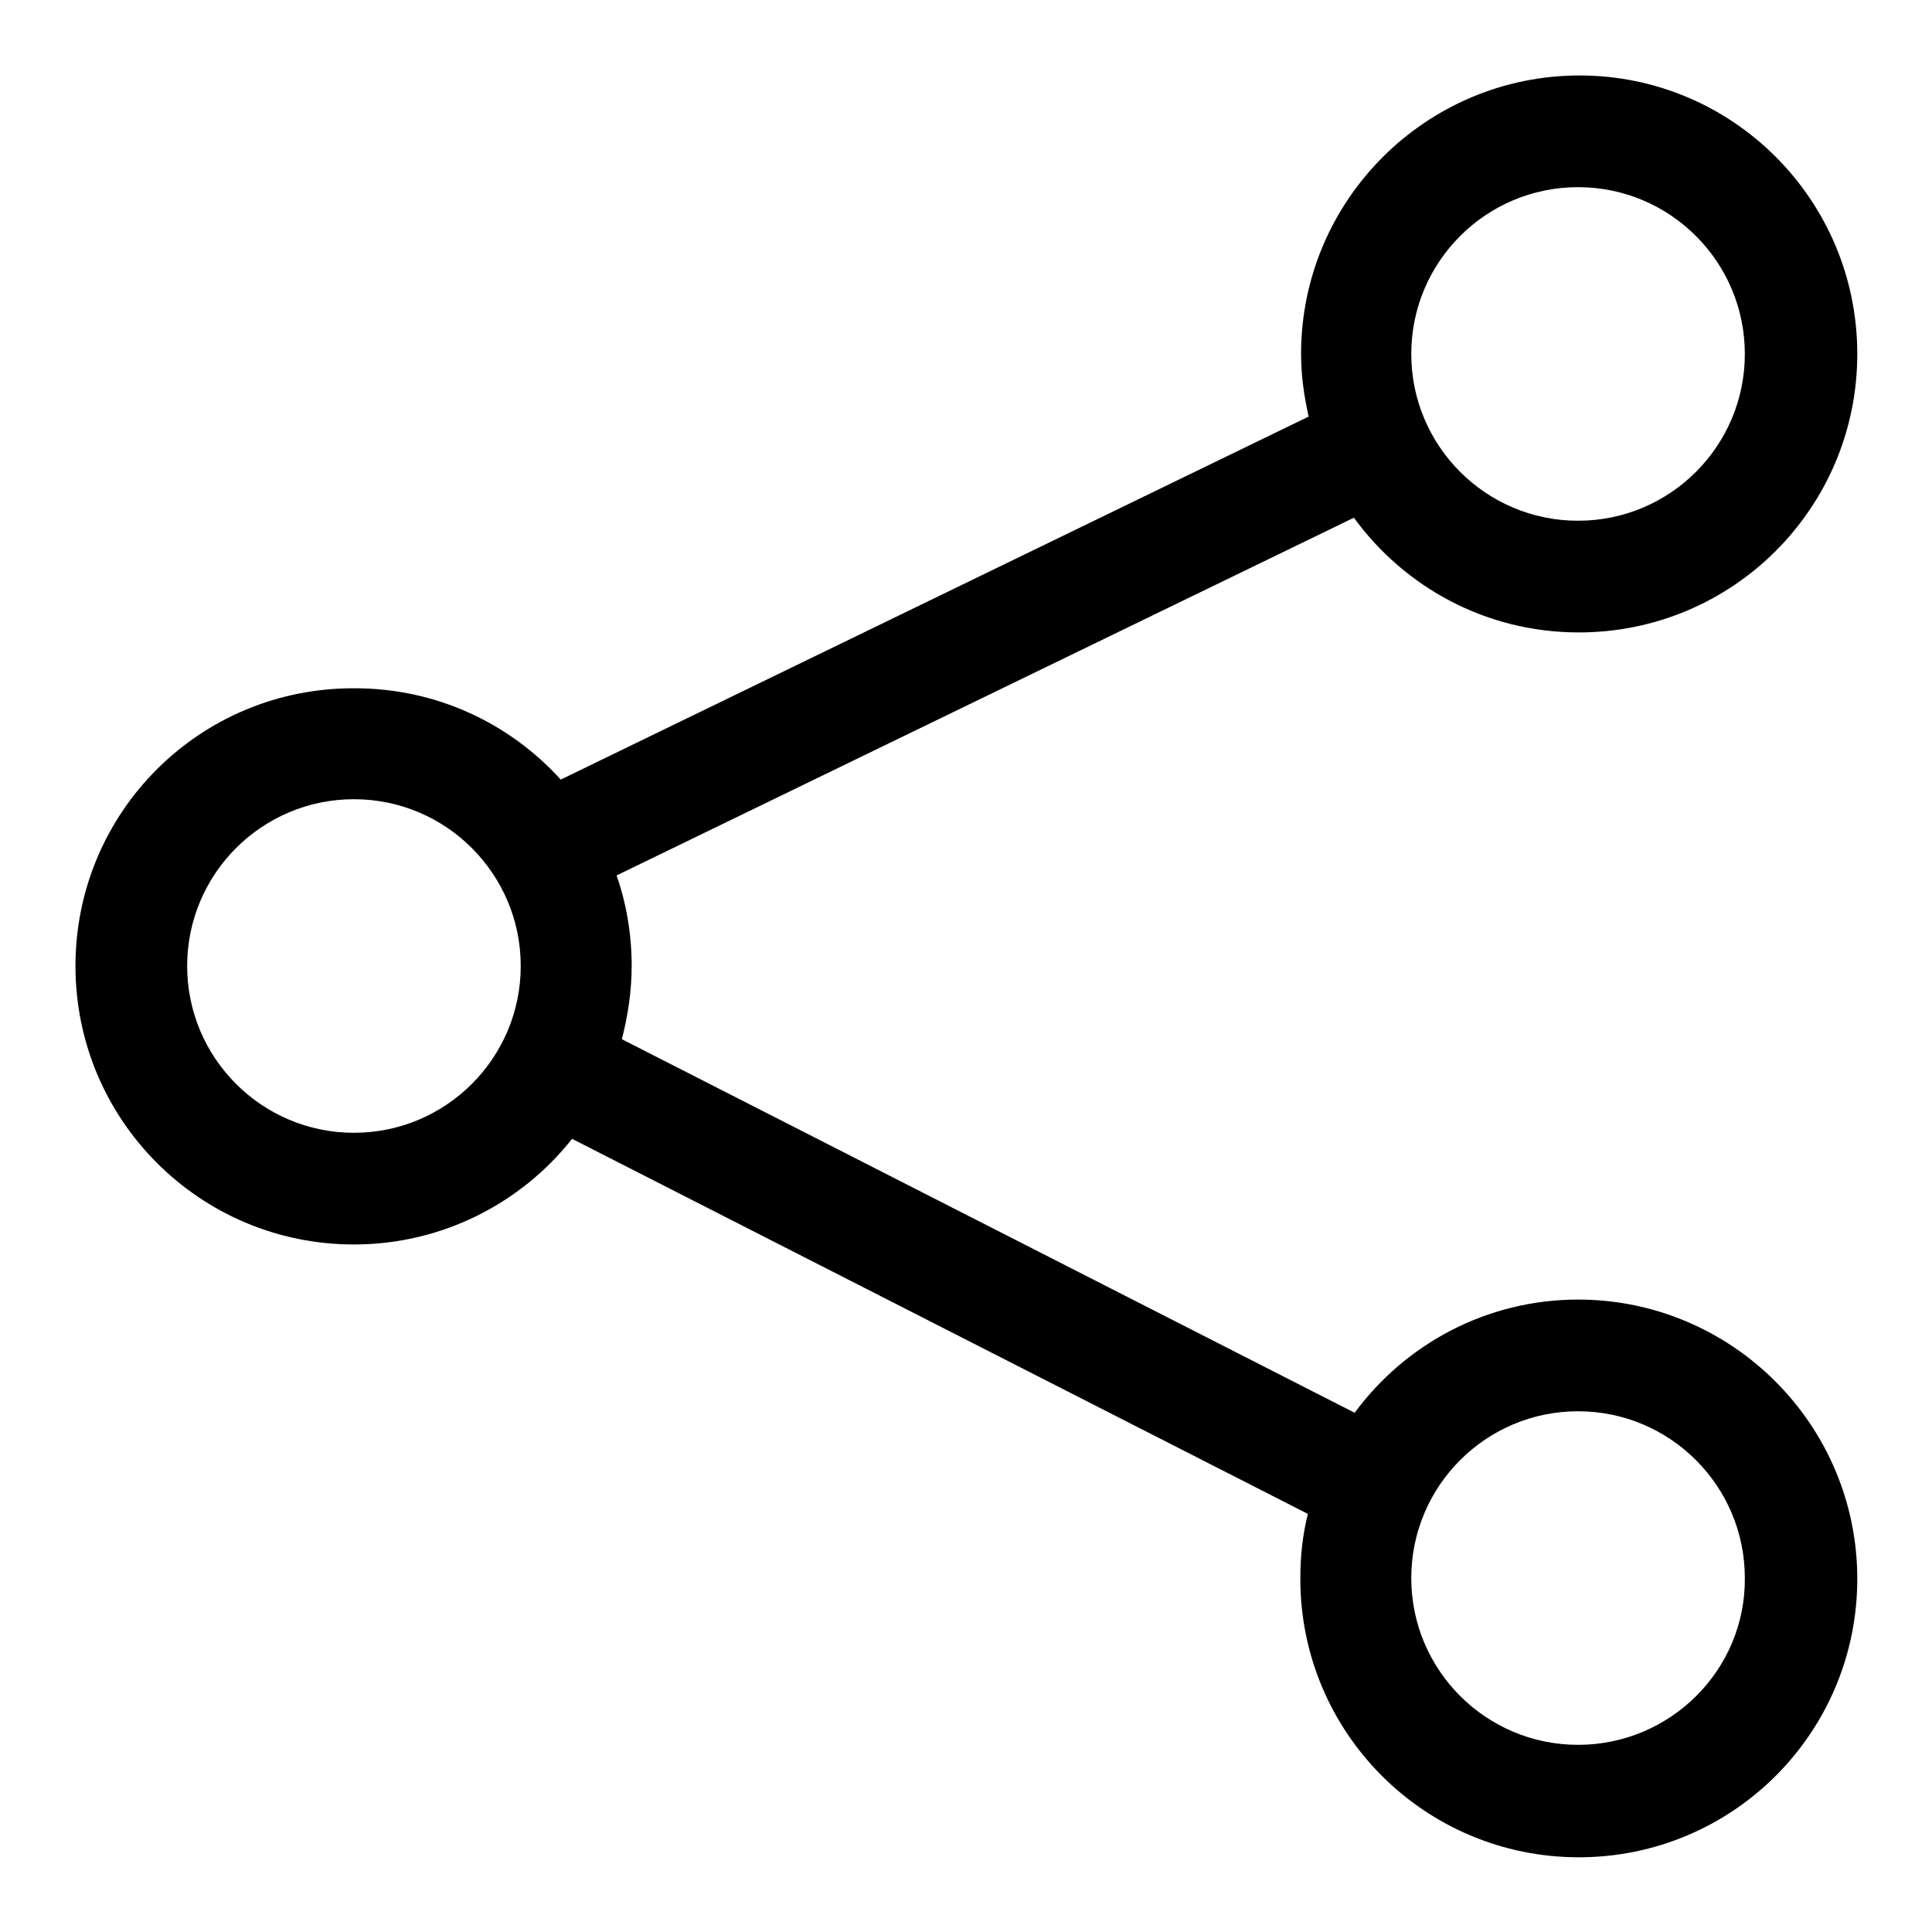 <?xml version="1.0" encoding="utf-8"?>
<!-- Svg Vector Icons : http://www.onlinewebfonts.com/icon -->
<!DOCTYPE svg PUBLIC "-//W3C//DTD SVG 1.1//EN" "http://www.w3.org/Graphics/SVG/1.1/DTD/svg11.dtd">
<svg version="1.1" xmlns="http://www.w3.org/2000/svg" xmlns:xlink="http://www.w3.org/1999/xlink" x="0px" y="0px" viewBox="0 0 256 256" enable-background="new 0 0 256 256" xml:space="preserve">
<g><g><path fill="#000000" d="M209.1,172.2c-12.1,0-22.9,5.9-29.6,15l-97.1-49.5c0.8-3.1,1.3-6.4,1.3-9.7c0-4.2-0.7-8.3-2-12l97.7-47.4c6.7,9.2,17.5,15.2,29.8,15.2c20.4,0,36.9-16.5,36.9-36.9c0-20.4-16.5-36.9-36.8-36.9c-20.3,0-36.9,16.5-36.9,36.9c0,2.9,0.4,5.6,1,8.3l-99.1,48.1c-6.7-7.4-16.4-12.1-27.3-12.1C26.5,91.1,10,107.6,10,128s16.5,36.9,36.9,36.9c11.7,0,22.2-5.5,28.9-14l97.5,49.7c-0.7,2.8-1,5.6-1,8.6c0,20.4,16.5,36.9,36.9,36.9c20.4,0,36.9-16.5,36.9-36.9S229.5,172.2,209.1,172.2 M209.1,24.8c12.2,0,22.1,9.9,22.1,22.1c0,12.2-9.9,22.1-22.1,22.1c-12.2,0-22.1-9.9-22.1-22.1S196.9,24.8,209.1,24.8 M46.9,150.1c-12.2,0-22.1-9.9-22.1-22.1c0-12.2,9.9-22.1,22.1-22.1c12.2,0,22.1,9.9,22.1,22.1C69,140.2,59.1,150.1,46.9,150.1 M209.1,231.2c-12.2,0-22.1-9.9-22.1-22.1c0-12.2,9.9-22.1,22.1-22.1c12.2,0,22.1,9.9,22.1,22.1C231.3,221.3,221.3,231.2,209.1,231.2"/></g></g>
</svg>